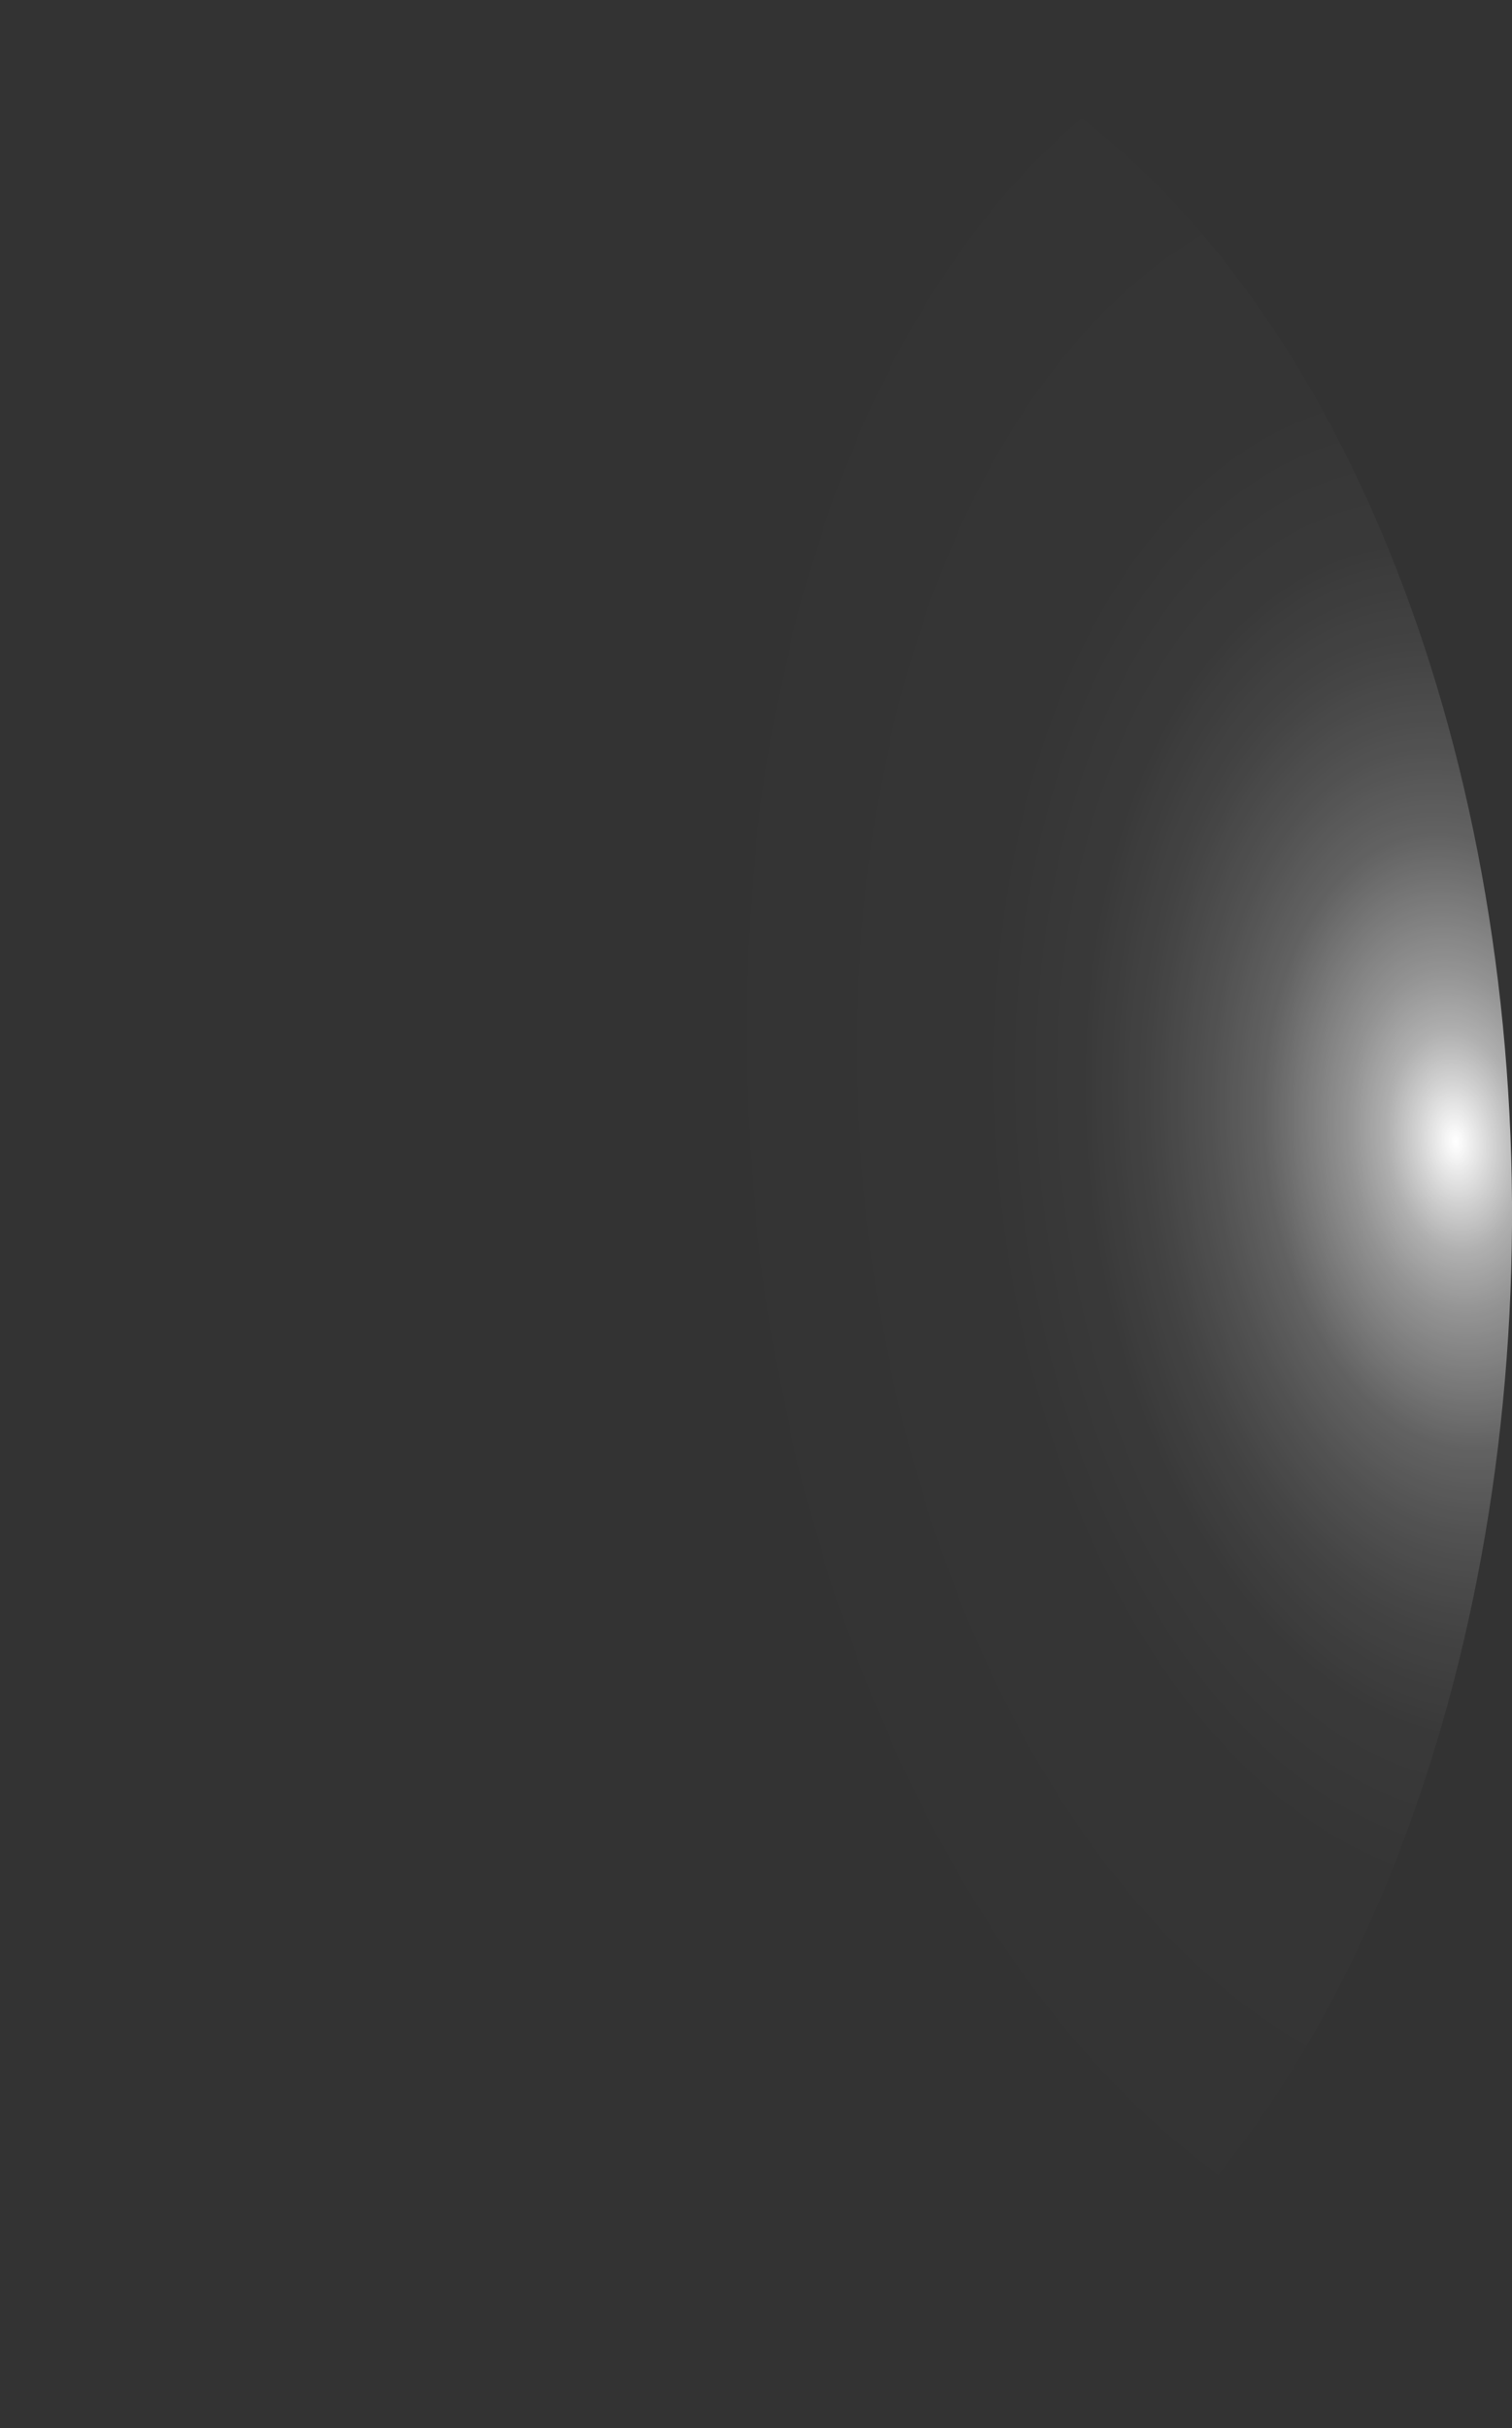 <?xml version="1.0" encoding="utf-8"?>
<svg xmlns="http://www.w3.org/2000/svg" fill="none" height="100%" overflow="visible" preserveAspectRatio="none" style="display: block;" viewBox="0 0 20.4 32.747" width="100%">
<rect x="0" y="0" width="20.4" height="32.747" fill="#333333" stroke="none"/>
<path d="M0.017 17.361C0.139 20.591 0.854 23.691 2.072 26.269C3.291 28.847 4.958 30.788 6.863 31.846C8.768 32.904 10.826 33.033 12.777 32.215C14.727 31.398 16.483 29.671 17.823 27.253C19.162 24.834 20.026 21.833 20.303 18.628C20.581 15.423 20.261 12.158 19.383 9.245C18.505 6.332 17.109 3.901 15.371 2.261C13.634 0.62 11.632 -0.158 9.619 0.027C6.914 0.284 4.384 2.254 2.583 5.504C0.783 8.754 -0.14 13.019 0.017 17.361Z" fill="url(#paint0_radial_0_431)" id="Vector" style="mix-blend-mode:screen"/>
<defs>
<radialGradient cx="0" cy="0" gradientTransform="translate(19.667 15.372) rotate(174.499) scale(10.271 16.393)" gradientUnits="userSpaceOnUse" id="paint0_radial_0_431" r="1">
<stop stop-color="white"/>
<stop offset="0.01" stop-color="white" stop-opacity="0.96"/>
<stop offset="0.05" stop-color="white" stop-opacity="0.78"/>
<stop offset="0.09" stop-color="white" stop-opacity="0.61"/>
<stop offset="0.14" stop-color="white" stop-opacity="0.47"/>
<stop offset="0.2" stop-color="white" stop-opacity="0.34"/>
<stop offset="0.25" stop-color="white" stop-opacity="0.23"/>
<stop offset="0.32" stop-color="white" stop-opacity="0.15"/>
<stop offset="0.4" stop-color="white" stop-opacity="0.08"/>
<stop offset="0.49" stop-color="white" stop-opacity="0.03"/>
<stop offset="0.63" stop-color="white" stop-opacity="0.01"/>
<stop offset="1" stop-color="white" stop-opacity="0"/>
</radialGradient>
</defs>
</svg>
